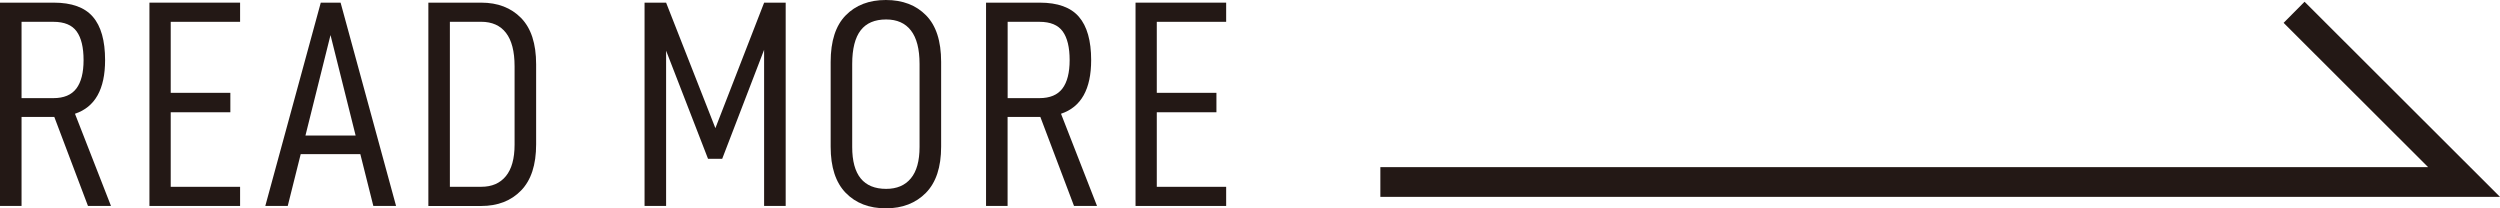 <?xml version="1.0" encoding="utf-8"?>
<!-- Generator: Adobe Illustrator 16.0.4, SVG Export Plug-In . SVG Version: 6.00 Build 0)  -->
<!DOCTYPE svg PUBLIC "-//W3C//DTD SVG 1.1//EN" "http://www.w3.org/Graphics/SVG/1.1/DTD/svg11.dtd">
<svg version="1.1" id="レイヤー_1" xmlns="http://www.w3.org/2000/svg" xmlns:xlink="http://www.w3.org/1999/xlink" x="0px"
	 y="0px" width="84px" height="7px" viewBox="0 0 84 7" enable-background="new 0 0 84 7" xml:space="preserve">
<polygon fill="#231815" points="84,6.615 46.38,6.615 46.38,5.615 81.584,5.615 76.729,0.768 77.433,0.059 "/>
<g>
	<g>
		<path fill="#231815" d="M0.724,3.93v2.99H0V0.089h1.806c0.603,0,1.041,0.158,1.314,0.475C3.395,0.881,3.531,1.367,3.531,2.02
			c0,0.977-0.336,1.577-1.012,1.802l1.21,3.098H2.956L1.825,3.93H0.724z M1.795,3.297c0.351,0,0.607-0.107,0.77-0.322
			C2.727,2.761,2.808,2.442,2.808,2.02c0-0.429-0.078-0.751-0.233-0.965C2.42,0.84,2.159,0.733,1.795,0.733H0.724v2.564H1.795z"/>
		<path fill="#231815" d="M5.736,3.119H7.74v0.653H5.736v2.505h2.331V6.92H5.021V0.089h3.046v0.644H5.736V3.119z"/>
		<path fill="#231815" d="M10.104,5.178L9.668,6.92H8.914l1.864-6.831h0.666l1.864,6.831h-0.764l-0.437-1.742H10.104z M11.105,1.178
			l-0.842,3.376h1.686L11.105,1.178z"/>
		<path fill="#231815" d="M16.168,0.089c0.556,0,1.002,0.171,1.34,0.515c0.337,0.344,0.506,0.862,0.506,1.555v2.693
			c0,0.686-0.169,1.203-0.506,1.549c-0.338,0.348-0.784,0.52-1.34,0.52h-1.775V0.089H16.168z M16.996,5.92
			c0.195-0.236,0.294-0.59,0.294-1.059V2.228c0-0.502-0.097-0.876-0.289-1.124c-0.191-0.248-0.47-0.372-0.833-0.372h-1.052v5.544
			h1.052C16.525,6.277,16.801,6.158,16.996,5.92z"/>
		<path fill="#231815" d="M26.398,6.92h-0.724V1.673l-1.408,3.663H23.79l-1.409-3.633V6.92h-0.724V0.089h0.724l1.656,4.217
			l1.638-4.217h0.724V6.92z"/>
		<path fill="#231815" d="M27.91,4.93V2.08c0-0.7,0.169-1.222,0.506-1.564C28.753,0.172,29.203,0,29.765,0
			c0.562,0,1.013,0.172,1.35,0.515c0.338,0.343,0.507,0.864,0.507,1.564v2.85c0,0.688-0.171,1.203-0.512,1.551
			C30.769,6.826,30.32,7,29.765,7c-0.562,0-1.012-0.174-1.349-0.52C28.079,6.133,27.91,5.617,27.91,4.93z M30.897,4.939V2.149
			c0-0.502-0.097-0.876-0.289-1.124c-0.191-0.248-0.47-0.371-0.834-0.371c-0.383,0-0.669,0.122-0.856,0.366
			c-0.188,0.244-0.284,0.62-0.284,1.129v2.791c0,0.938,0.381,1.406,1.141,1.406c0.358,0,0.635-0.117,0.829-0.352
			C30.799,5.76,30.897,5.408,30.897,4.939z"/>
		<path fill="#231815" d="M33.855,3.93v2.99h-0.724V0.089h1.806c0.603,0,1.04,0.158,1.314,0.475s0.412,0.802,0.412,1.456
			c0,0.977-0.337,1.577-1.013,1.802l1.21,3.098h-0.773l-1.131-2.99H33.855z M34.927,3.297c0.351,0,0.607-0.107,0.77-0.322
			c0.162-0.214,0.243-0.533,0.243-0.955c0-0.429-0.078-0.751-0.233-0.965c-0.154-0.214-0.415-0.322-0.779-0.322h-1.071v2.564H34.927
			z"/>
		<path fill="#231815" d="M38.868,3.119h2.004v0.653h-2.004v2.505h2.331V6.92h-3.045V0.089h3.045v0.644h-2.331V3.119z"/>
	</g>
</g>
</svg>
